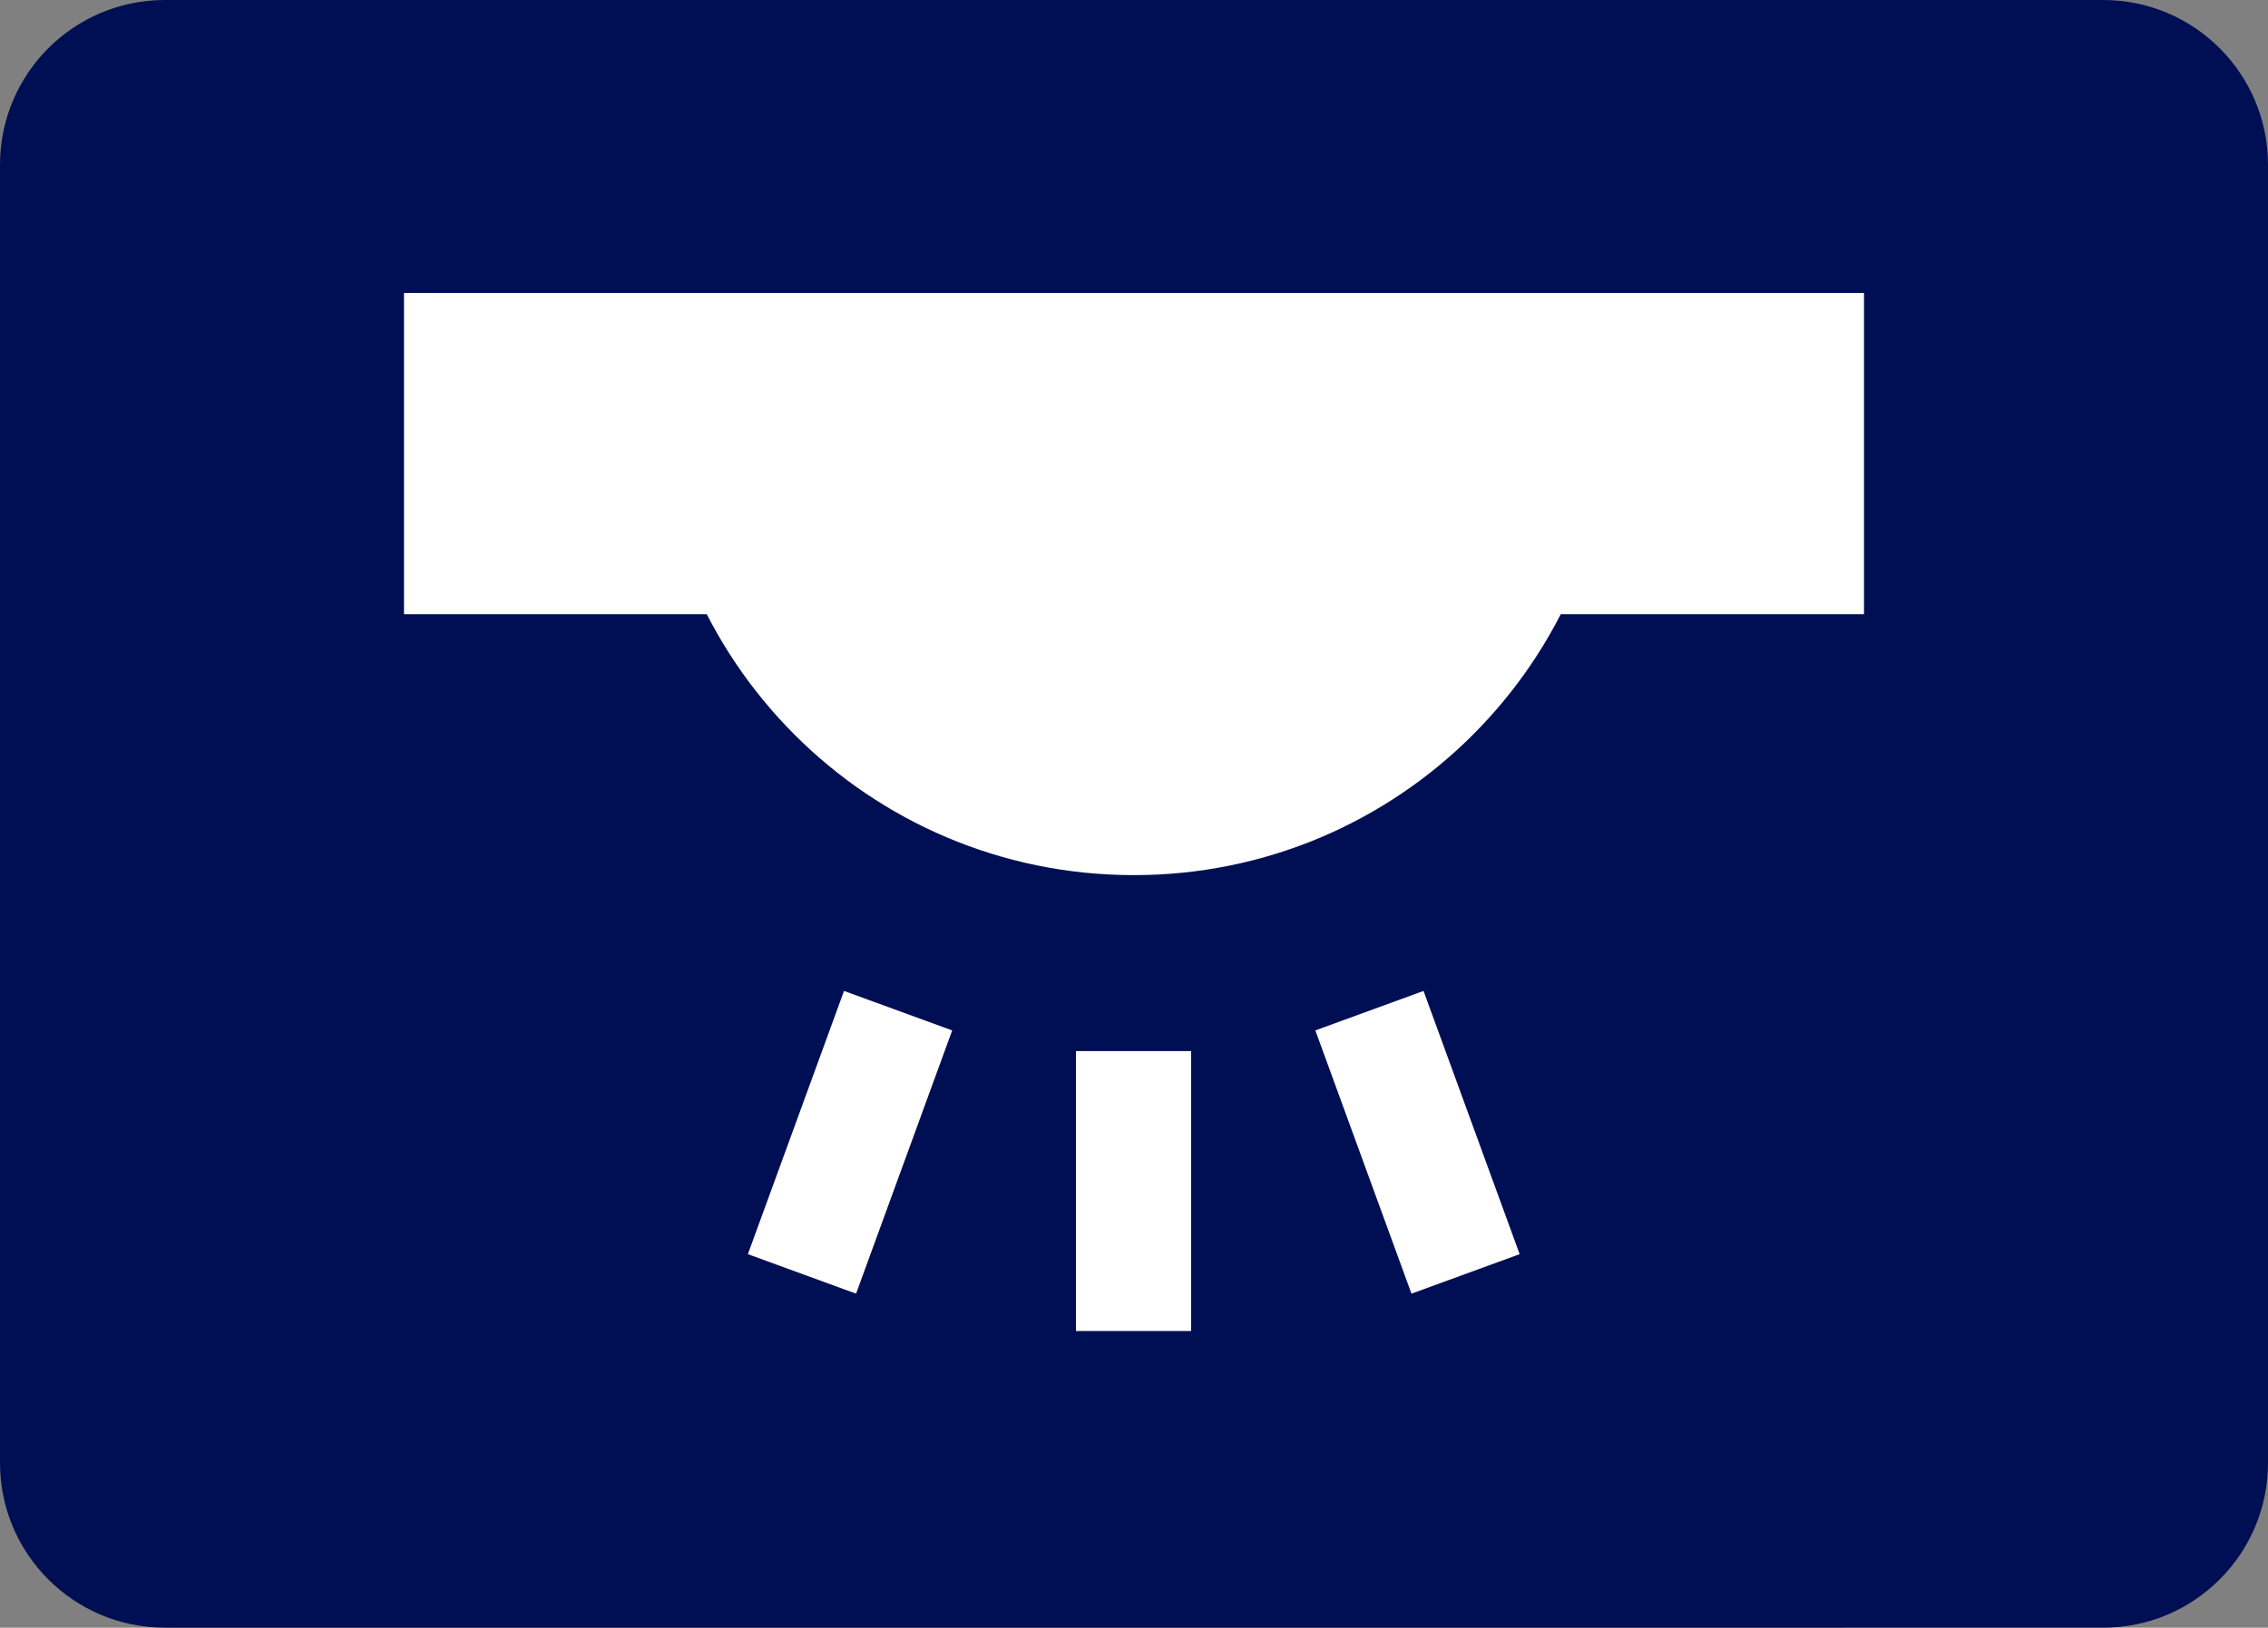 <?xml version="1.0" encoding="utf-8"?>
<!-- Generator: Adobe Illustrator 24.1.0, SVG Export Plug-In . SVG Version: 6.00 Build 0)  -->
<svg version="1.1" id="レイヤー_1" xmlns="http://www.w3.org/2000/svg" xmlns:xlink="http://www.w3.org/1999/xlink" x="0px"
	 y="0px" width="48.84px" height="35.06px" viewBox="0 0 48.84 35.06" enable-background="new 0 0 48.84 35.06"
	 xml:space="preserve">
<rect x="0" y="0" width="48.84" height="35.06" fill="#808080" stroke="none"/>
<g id="レイヤー_2_1_">
	<g id="_1">
		<path fill="#000F53" d="M3.55,0h41.74c1.961,0,3.55,1.589,3.55,3.55v27.96c0,1.961-1.589,3.55-3.55,3.55H3.55
			C1.589,35.06,0,33.471,0,31.51V3.55C0,1.589,1.589,0,3.55,0z"/>
		<rect x="8.7" y="6.31" fill="#FFFFFF" width="31.44" height="6.92"/>
		<path fill="#FFFFFF" d="M24.41,18.85c5.7,0.006,10.324-4.61,10.33-10.31c0-0.007,0-0.013,0-0.02H14.09
			c-0.006,5.7,4.61,10.324,10.31,10.33C24.403,18.85,24.407,18.85,24.41,18.85z"/>
		<line fill="none" stroke="#FFFFFF" stroke-width="2.48" stroke-miterlimit="10" x1="24.41" y1="22.64" x2="24.41" y2="28.67"/>
		<line fill="none" stroke="#FFFFFF" stroke-width="2.48" stroke-miterlimit="10" x1="19.34" y1="21.77" x2="17.27" y2="27.44"/>
		<line fill="none" stroke="#FFFFFF" stroke-width="2.48" stroke-miterlimit="10" x1="29.49" y1="21.77" x2="31.56" y2="27.44"/>
	</g>
</g>
</svg>
